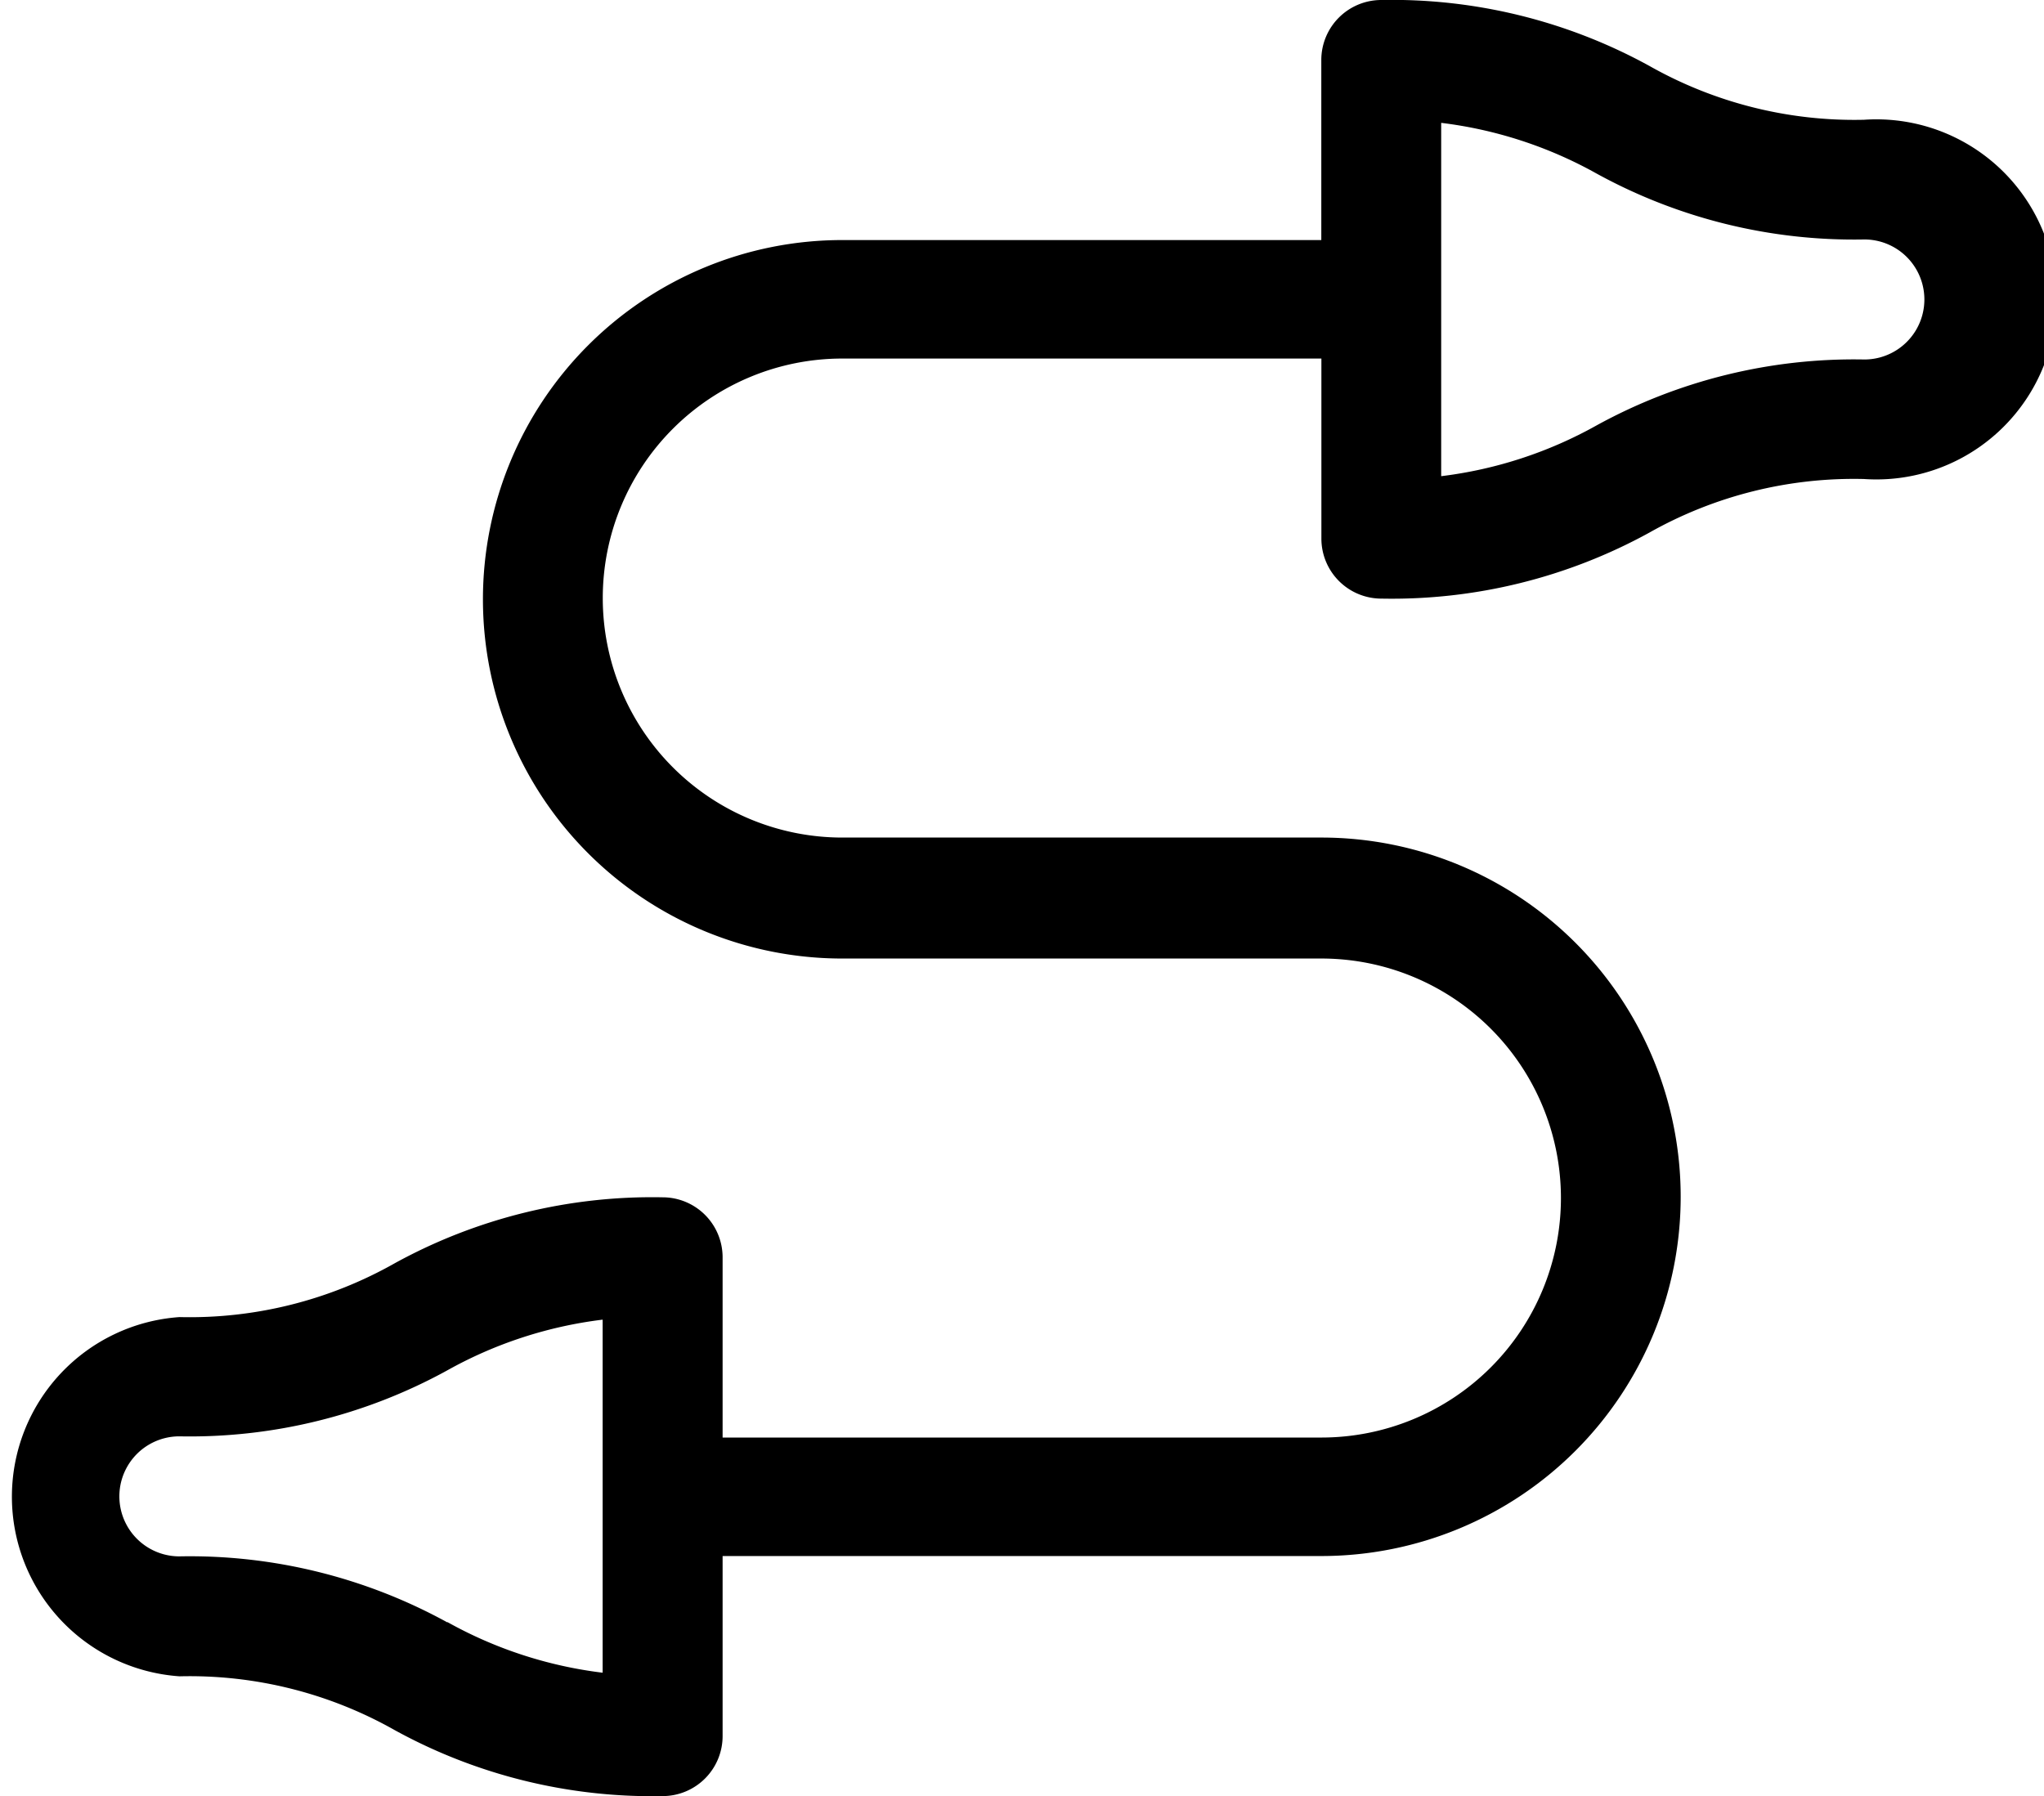 <svg xmlns="http://www.w3.org/2000/svg" width="23.837" height="20.951" viewBox="0 0 23.837 20.951"><g transform="translate(23.837 -31) rotate(90)"><path d="M45.665,15.41a.7.7,0,0,0-.7.7,6.235,6.235,0,0,0,.77,3.125,4.854,4.854,0,0,1,.627,2.508,2.1,2.1,0,0,0,4.19,0,4.854,4.854,0,0,1,.627-2.508,6.235,6.235,0,0,0,.77-3.125.7.7,0,0,0-.7-.7h-2.1V8.427a4.19,4.19,0,0,0-8.38,0v5.587a2.793,2.793,0,1,1-5.587,0V8.427h2.1a.7.7,0,0,0,.7-.7,6.235,6.235,0,0,0-.77-3.125A4.854,4.854,0,0,1,36.587,2.1a2.1,2.1,0,1,0-4.19,0A4.854,4.854,0,0,1,31.77,4.6,6.235,6.235,0,0,0,31,7.728a.7.7,0,0,0,.7.7h2.1v5.587a4.19,4.19,0,1,0,8.38,0V8.427a2.793,2.793,0,1,1,5.587,0V15.41ZM33.023,5.22a6.235,6.235,0,0,0,.77-3.125.7.7,0,0,1,1.4,0,6.235,6.235,0,0,0,.77,3.125,4.936,4.936,0,0,1,.591,1.81H32.433A4.937,4.937,0,0,1,33.023,5.22Zm16.9,13.4a6.235,6.235,0,0,0-.77,3.125.7.7,0,0,1-1.4,0,6.235,6.235,0,0,0-.77-3.125,4.936,4.936,0,0,1-.591-1.811h4.118a4.936,4.936,0,0,1-.591,1.811Z"/></g></svg>